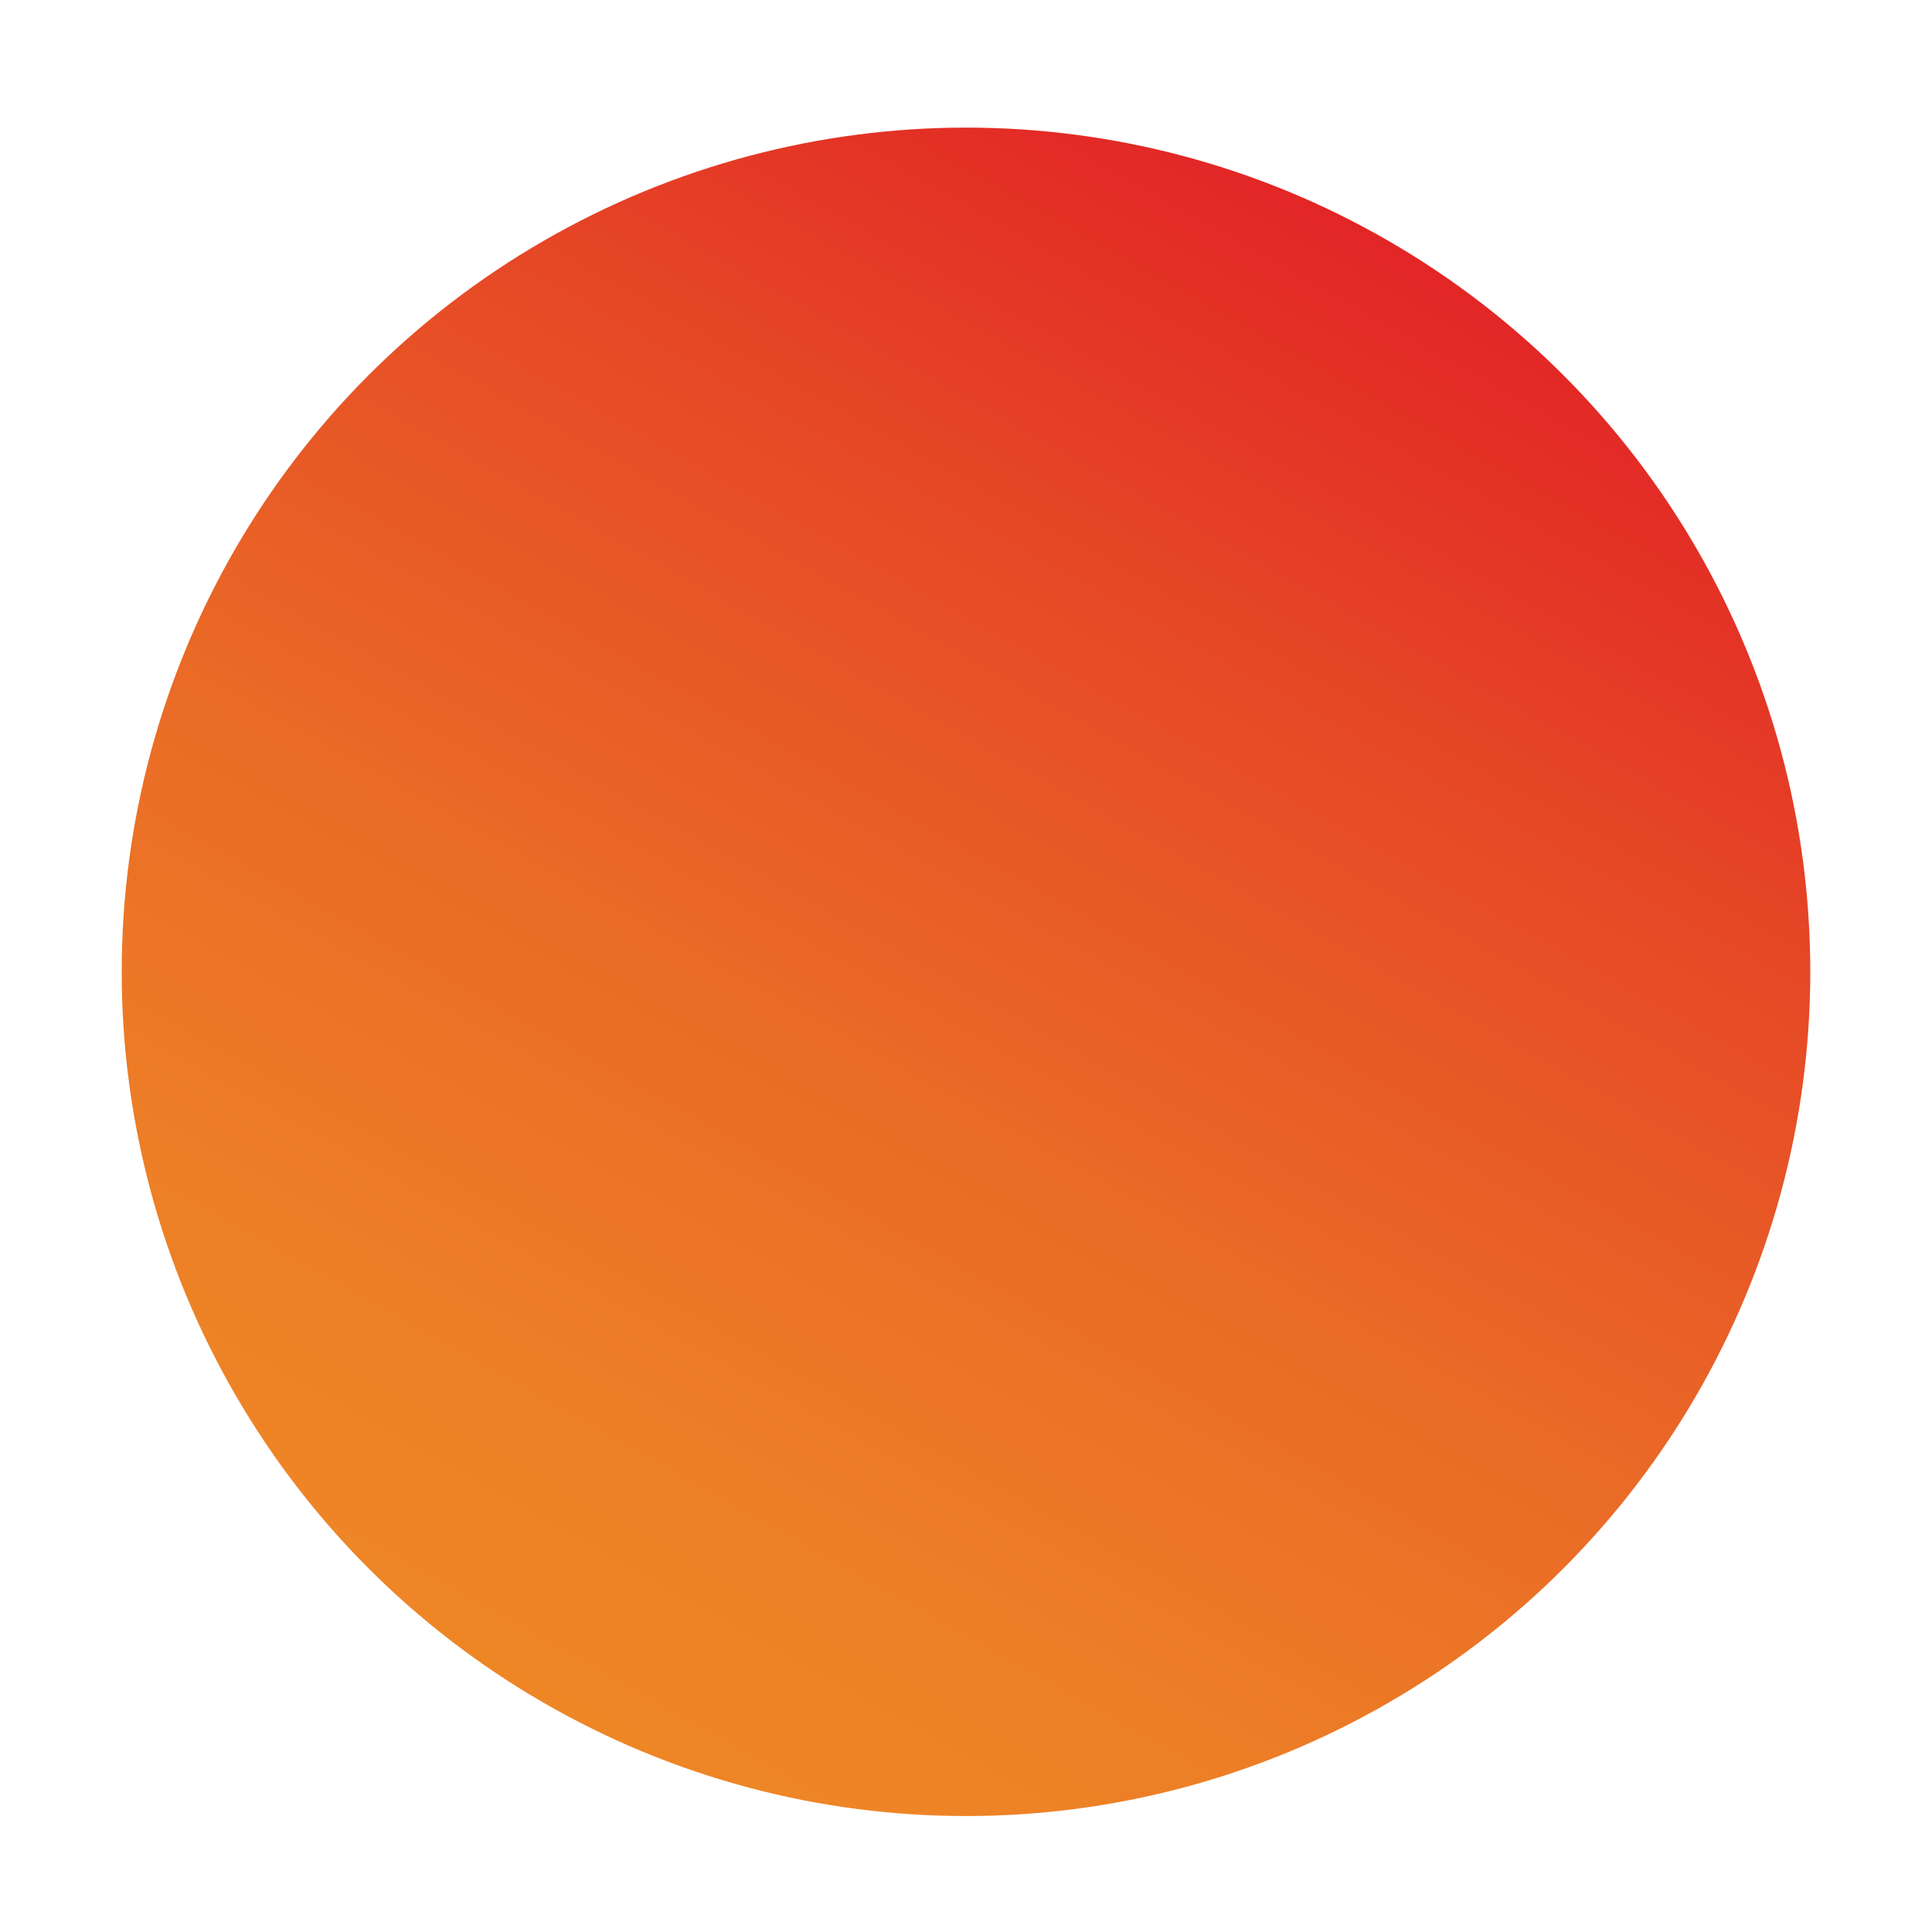 <svg xmlns="http://www.w3.org/2000/svg" xmlns:xlink="http://www.w3.org/1999/xlink" id="Layer_1" x="0px" y="0px" viewBox="0 0 1200 1200" style="enable-background:new 0 0 1200 1200;" xml:space="preserve"><style type="text/css">	.st0{fill:url(#SVGID_1_);}</style><linearGradient id="SVGID_1_" gradientUnits="userSpaceOnUse" x1="856.785" y1="146.376" x2="343.215" y2="1060.824">	<stop offset="0" style="stop-color:#E22626"></stop>	<stop offset="0.259" style="stop-color:#E64826"></stop>	<stop offset="0.571" style="stop-color:#EA6A26"></stop>	<stop offset="0.83" style="stop-color:#ED7E26"></stop>	<stop offset="1" style="stop-color:#EE8626"></stop></linearGradient><path class="st0" d="M1124.4,603.6c0,187.3-99.9,360.5-262.2,454.1c-162.2,93.7-362.1,93.7-524.4,0 C175.5,964.1,75.6,790.9,75.6,603.6s99.9-360.5,262.2-454.1s362.1-93.7,524.4,0S1124.4,416.2,1124.4,603.6"></path></svg>